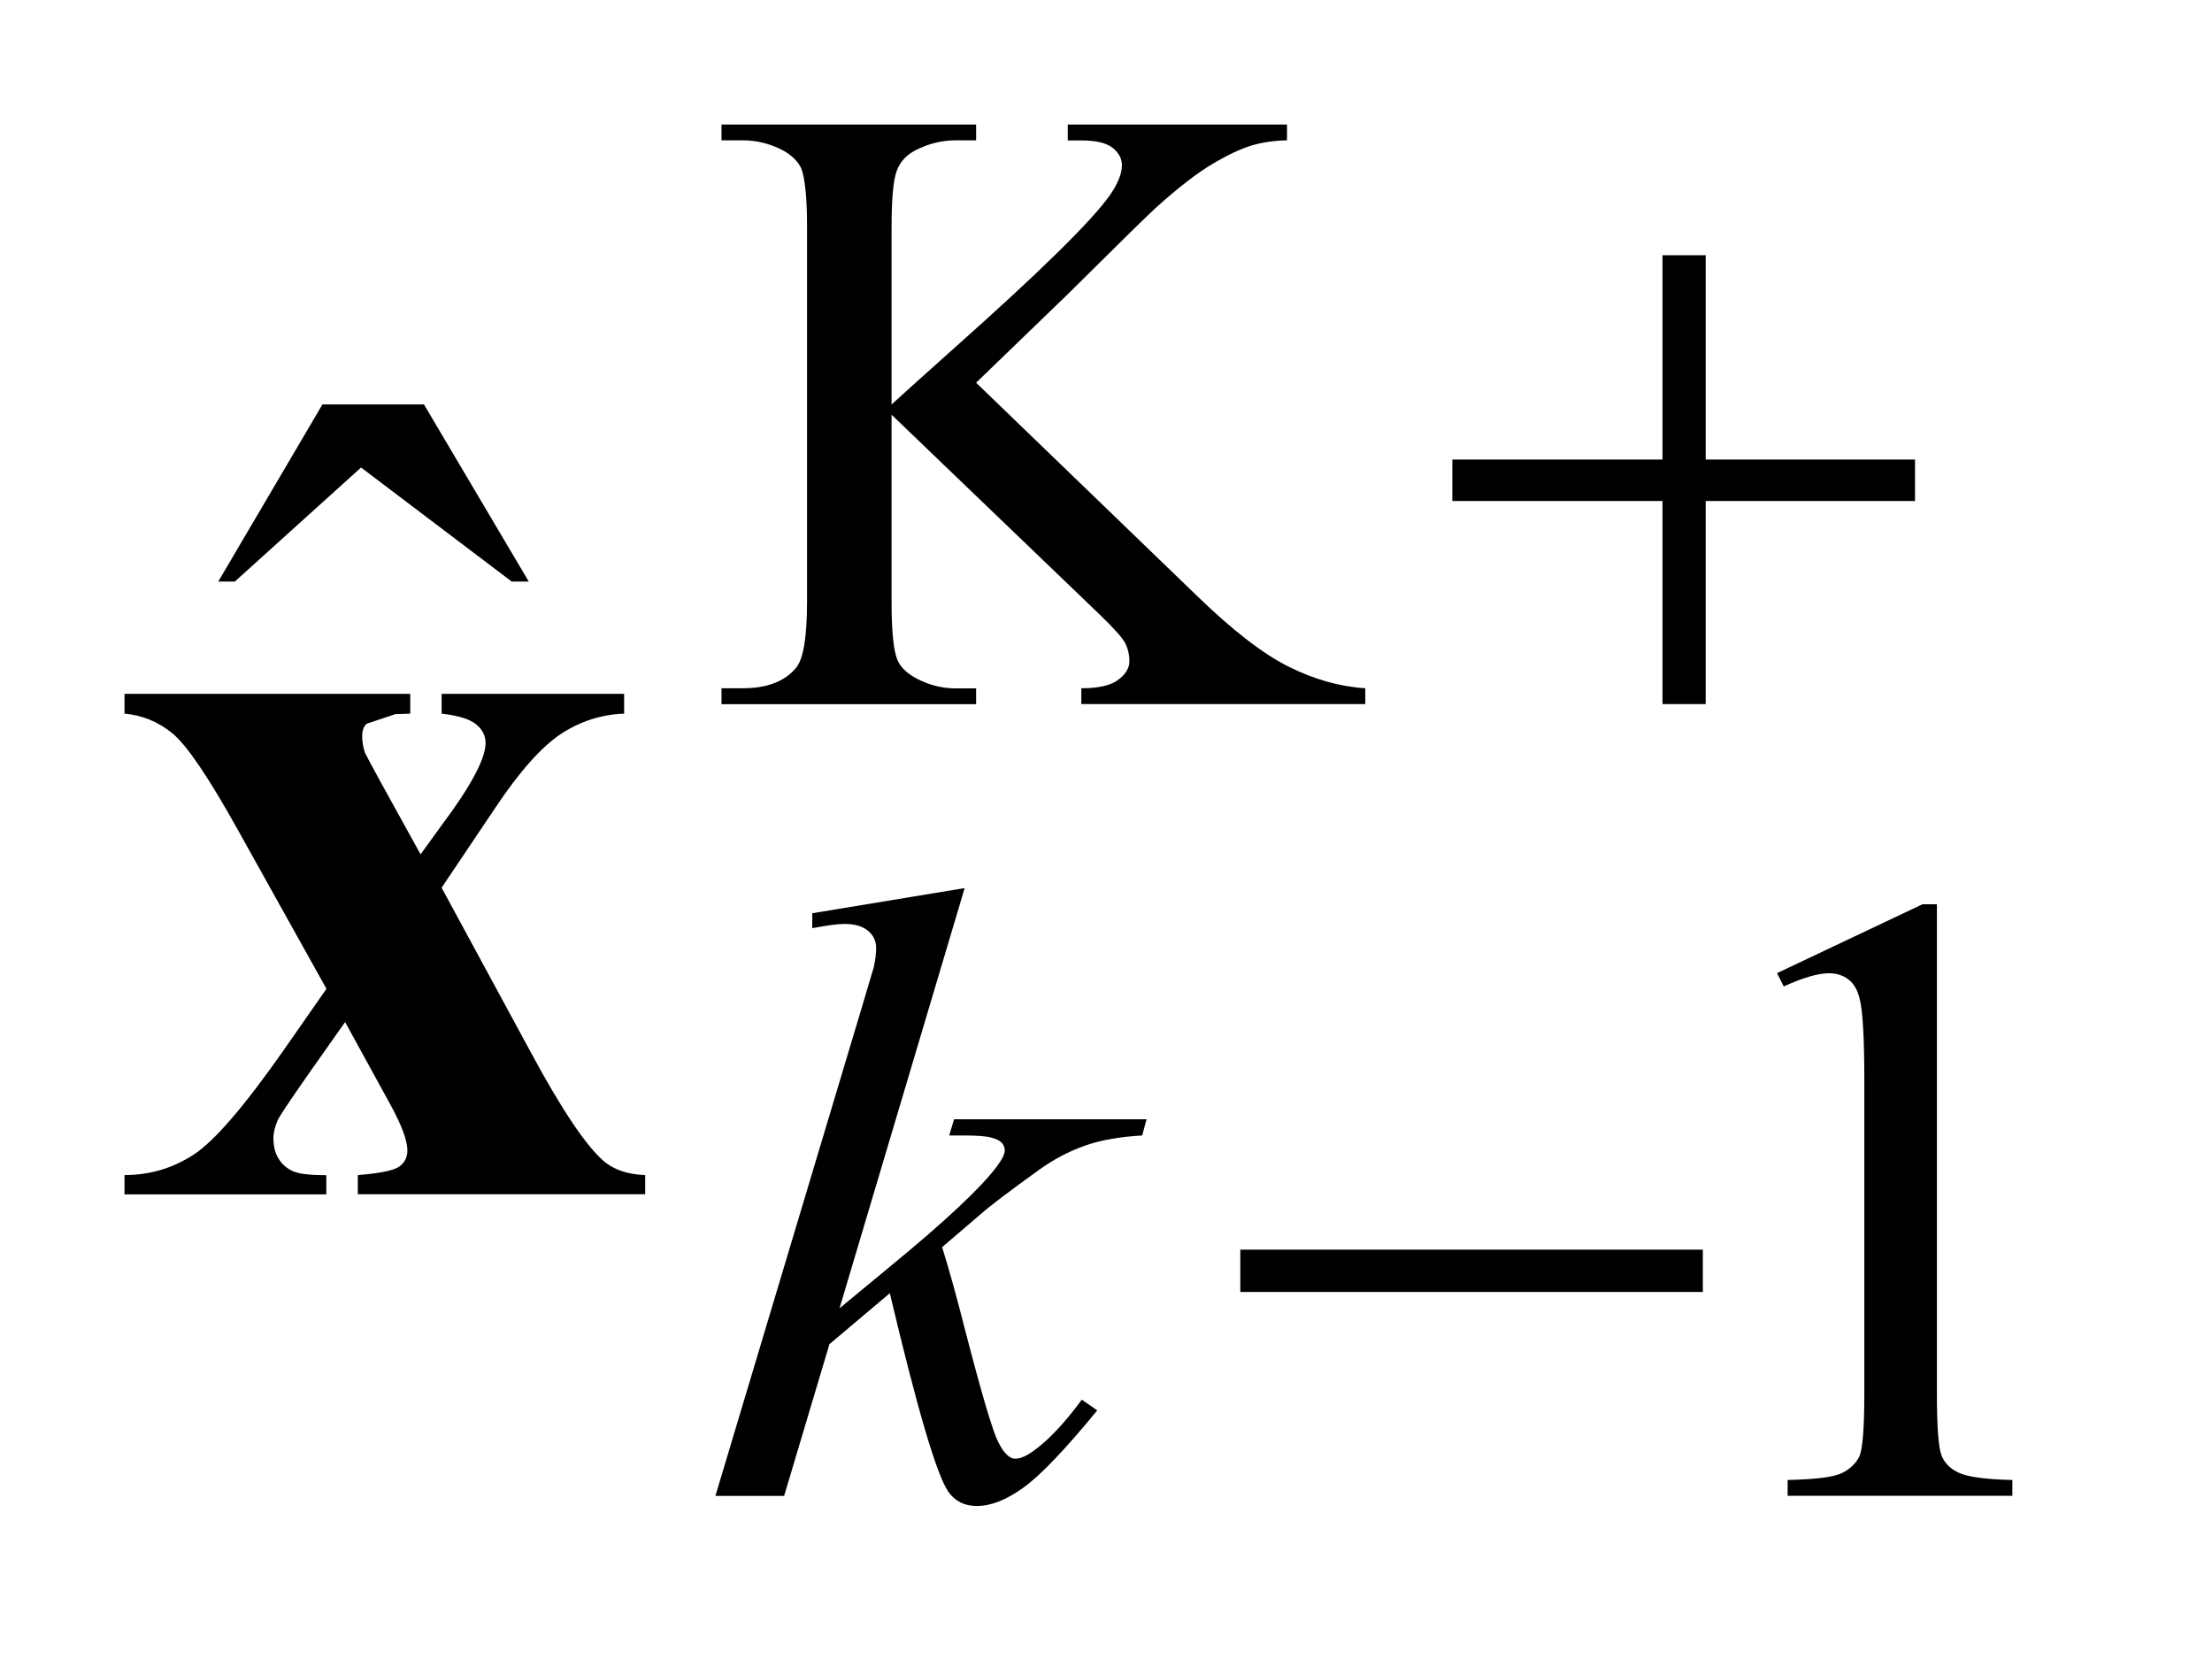 <?xml version="1.0" encoding="UTF-8"?>
<!DOCTYPE svg PUBLIC '-//W3C//DTD SVG 1.0//EN'
          'http://www.w3.org/TR/2001/REC-SVG-20010904/DTD/svg10.dtd'>
<svg stroke-dasharray="none" shape-rendering="auto" xmlns="http://www.w3.org/2000/svg" font-family="'Dialog'" text-rendering="auto" width="28" fill-opacity="1" color-interpolation="auto" color-rendering="auto" preserveAspectRatio="xMidYMid meet" font-size="12px" viewBox="0 0 28 21" fill="black" xmlns:xlink="http://www.w3.org/1999/xlink" stroke="black" image-rendering="auto" stroke-miterlimit="10" stroke-linecap="square" stroke-linejoin="miter" font-style="normal" stroke-width="1" height="21" stroke-dashoffset="0" font-weight="normal" stroke-opacity="1"
><!--Generated by the Batik Graphics2D SVG Generator--><defs id="genericDefs"
  /><g
  ><defs id="defs1"
    ><clipPath clipPathUnits="userSpaceOnUse" id="clipPath1"
      ><path d="M-1 -1 L16.163 -1 L16.163 12.096 L-1 12.096 L-1 -1 Z"
      /></clipPath
      ><clipPath clipPathUnits="userSpaceOnUse" id="clipPath2"
      ><path d="M-0 -0 L-0 11.097 L15.163 11.097 L15.163 -0 Z"
      /></clipPath
    ></defs
    ><g transform="scale(1.576,1.576) translate(1,1)"
    ><path d="M6.84 2.074 L8.608 3.78 C8.898 4.062 9.146 4.253 9.351 4.355 C9.556 4.457 9.761 4.515 9.966 4.528 L9.966 4.655 L7.685 4.655 L7.685 4.528 C7.822 4.528 7.921 4.506 7.98 4.461 C8.041 4.416 8.071 4.366 8.071 4.312 C8.071 4.257 8.059 4.208 8.037 4.165 C8.015 4.122 7.941 4.04 7.816 3.92 L6.161 2.331 L6.161 3.831 C6.161 4.066 6.176 4.222 6.207 4.298 C6.23 4.355 6.28 4.405 6.355 4.446 C6.457 4.501 6.564 4.529 6.677 4.529 L6.84 4.529 L6.84 4.656 L4.795 4.656 L4.795 4.528 L4.965 4.528 C5.163 4.528 5.307 4.472 5.397 4.36 C5.454 4.287 5.482 4.11 5.482 3.832 L5.482 0.824 C5.482 0.589 5.466 0.432 5.436 0.354 C5.412 0.299 5.363 0.25 5.291 0.209 C5.187 0.154 5.078 0.127 4.965 0.127 L4.795 0.127 L4.795 0 L6.84 0 L6.84 0.127 L6.677 0.127 C6.566 0.127 6.459 0.153 6.355 0.206 C6.282 0.243 6.231 0.297 6.203 0.371 C6.175 0.445 6.161 0.595 6.161 0.824 L6.161 2.249 C6.208 2.205 6.369 2.06 6.645 1.813 C7.346 1.19 7.769 0.775 7.915 0.567 C7.978 0.476 8.011 0.395 8.011 0.327 C8.011 0.274 7.987 0.228 7.937 0.188 C7.887 0.148 7.804 0.128 7.686 0.128 L7.576 0.128 L7.576 0 L9.337 0 L9.337 0.127 C9.233 0.129 9.14 0.143 9.055 0.168 C8.97 0.193 8.865 0.242 8.743 0.314 C8.62 0.386 8.47 0.502 8.29 0.663 C8.238 0.709 7.999 0.943 7.572 1.367 L6.84 2.074 Z" stroke="none" clip-path="url(#clipPath2)"
    /></g
    ><g transform="matrix(1.576,0,0,1.576,1.576,1.576)"
    ><path d="M13.273 6.816 L14.441 6.263 L14.557 6.263 L14.557 10.194 C14.557 10.455 14.569 10.617 14.591 10.681 C14.613 10.745 14.659 10.794 14.731 10.828 C14.801 10.862 14.946 10.882 15.163 10.887 L15.163 11.014 L13.358 11.014 L13.358 10.887 C13.585 10.882 13.731 10.864 13.797 10.83 C13.862 10.797 13.908 10.752 13.935 10.696 C13.96 10.639 13.974 10.472 13.974 10.193 L13.974 7.681 C13.974 7.343 13.962 7.125 13.938 7.029 C13.922 6.957 13.892 6.902 13.848 6.868 C13.804 6.834 13.752 6.817 13.691 6.817 C13.603 6.817 13.482 6.852 13.327 6.923 L13.273 6.816 Z" stroke="none" clip-path="url(#clipPath2)"
    /></g
    ><g transform="matrix(1.576,0,0,1.576,1.576,1.576)"
    ><path d="M1.59 2.248 L2.405 2.248 L3.247 3.671 L3.11 3.671 L1.9 2.755 L0.886 3.671 L0.753 3.671 L1.59 2.248 Z" stroke="none" clip-path="url(#clipPath2)"
    /></g
    ><g transform="matrix(1.576,0,0,1.576,1.576,1.576)"
    ><path d="M6.748 6.133 L5.743 9.508 L6.146 9.175 C6.587 8.813 6.874 8.545 7.005 8.371 C7.048 8.313 7.07 8.271 7.07 8.24 C7.07 8.219 7.063 8.2 7.049 8.182 C7.034 8.164 7.007 8.149 6.965 8.138 C6.924 8.126 6.852 8.12 6.748 8.12 L6.624 8.12 L6.663 7.99 L8.209 7.99 L8.174 8.12 C7.997 8.13 7.844 8.156 7.716 8.201 C7.588 8.246 7.463 8.311 7.343 8.398 C7.104 8.57 6.947 8.689 6.872 8.756 L6.567 9.017 C6.619 9.182 6.683 9.412 6.758 9.707 C6.885 10.196 6.971 10.487 7.016 10.579 C7.061 10.67 7.107 10.716 7.154 10.716 C7.194 10.716 7.241 10.696 7.296 10.657 C7.419 10.57 7.549 10.432 7.689 10.242 L7.813 10.328 C7.556 10.641 7.359 10.848 7.222 10.947 C7.085 11.046 6.96 11.096 6.847 11.096 C6.748 11.096 6.672 11.059 6.618 10.983 C6.523 10.848 6.367 10.316 6.147 9.387 L5.662 9.796 L5.298 11.015 L4.746 11.015 L5.92 7.098 L6.019 6.765 C6.031 6.707 6.037 6.658 6.037 6.614 C6.037 6.559 6.016 6.513 5.972 6.476 C5.928 6.439 5.865 6.421 5.782 6.421 C5.728 6.421 5.641 6.433 5.524 6.455 L5.524 6.335 L6.748 6.133 Z" stroke="none" clip-path="url(#clipPath2)"
    /></g
    ><g transform="matrix(1.576,0,0,1.576,1.576,1.576)"
    ><path d="M12.353 1.05 L12.7 1.05 L12.7 2.691 L14.381 2.691 L14.381 3.024 L12.7 3.024 L12.7 4.655 L12.353 4.655 L12.353 3.024 L10.665 3.024 L10.665 2.691 L12.353 2.691 L12.353 1.05 Z" stroke="none" clip-path="url(#clipPath2)"
    /></g
    ><g transform="matrix(1.576,0,0,1.576,1.576,1.576)"
    ><path d="M8.962 9.037 L12.677 9.037 L12.677 9.377 L8.962 9.377 L8.962 9.037 Z" stroke="none" clip-path="url(#clipPath2)"
    /></g
    ><g transform="matrix(1.576,0,0,1.576,1.576,1.576)"
    ><path d="M2.547 6.13 L3.264 7.453 C3.513 7.915 3.709 8.207 3.854 8.33 C3.934 8.396 4.043 8.433 4.182 8.438 L4.182 8.592 L1.874 8.592 L1.874 8.438 C2.054 8.424 2.166 8.4 2.208 8.369 C2.251 8.338 2.272 8.295 2.272 8.24 C2.272 8.16 2.225 8.034 2.13 7.862 L1.772 7.209 L1.466 7.643 C1.328 7.841 1.25 7.958 1.231 7.995 C1.208 8.05 1.196 8.099 1.196 8.142 C1.196 8.207 1.21 8.263 1.238 8.307 C1.266 8.352 1.304 8.385 1.353 8.407 C1.402 8.429 1.491 8.439 1.621 8.439 L1.621 8.593 L0 8.593 L0 8.438 C0.201 8.438 0.385 8.384 0.552 8.276 C0.719 8.169 0.962 7.887 1.281 7.431 L1.622 6.942 L0.908 5.661 C0.675 5.243 0.501 4.986 0.386 4.891 C0.271 4.797 0.142 4.744 0 4.732 L0 4.573 L2.295 4.573 L2.295 4.732 L2.175 4.736 L1.945 4.813 C1.922 4.833 1.909 4.866 1.909 4.912 C1.909 4.955 1.916 4.999 1.931 5.045 C1.94 5.065 1.981 5.142 2.055 5.277 L2.378 5.862 L2.546 5.63 C2.782 5.315 2.9 5.094 2.9 4.968 C2.9 4.908 2.874 4.857 2.822 4.816 C2.77 4.775 2.68 4.747 2.547 4.732 L2.547 4.573 L4.013 4.573 L4.013 4.732 C3.833 4.738 3.664 4.792 3.508 4.893 C3.352 4.996 3.176 5.192 2.981 5.484 L2.547 6.13 Z" stroke="none" clip-path="url(#clipPath2)"
    /></g
  ></g
></svg
>
